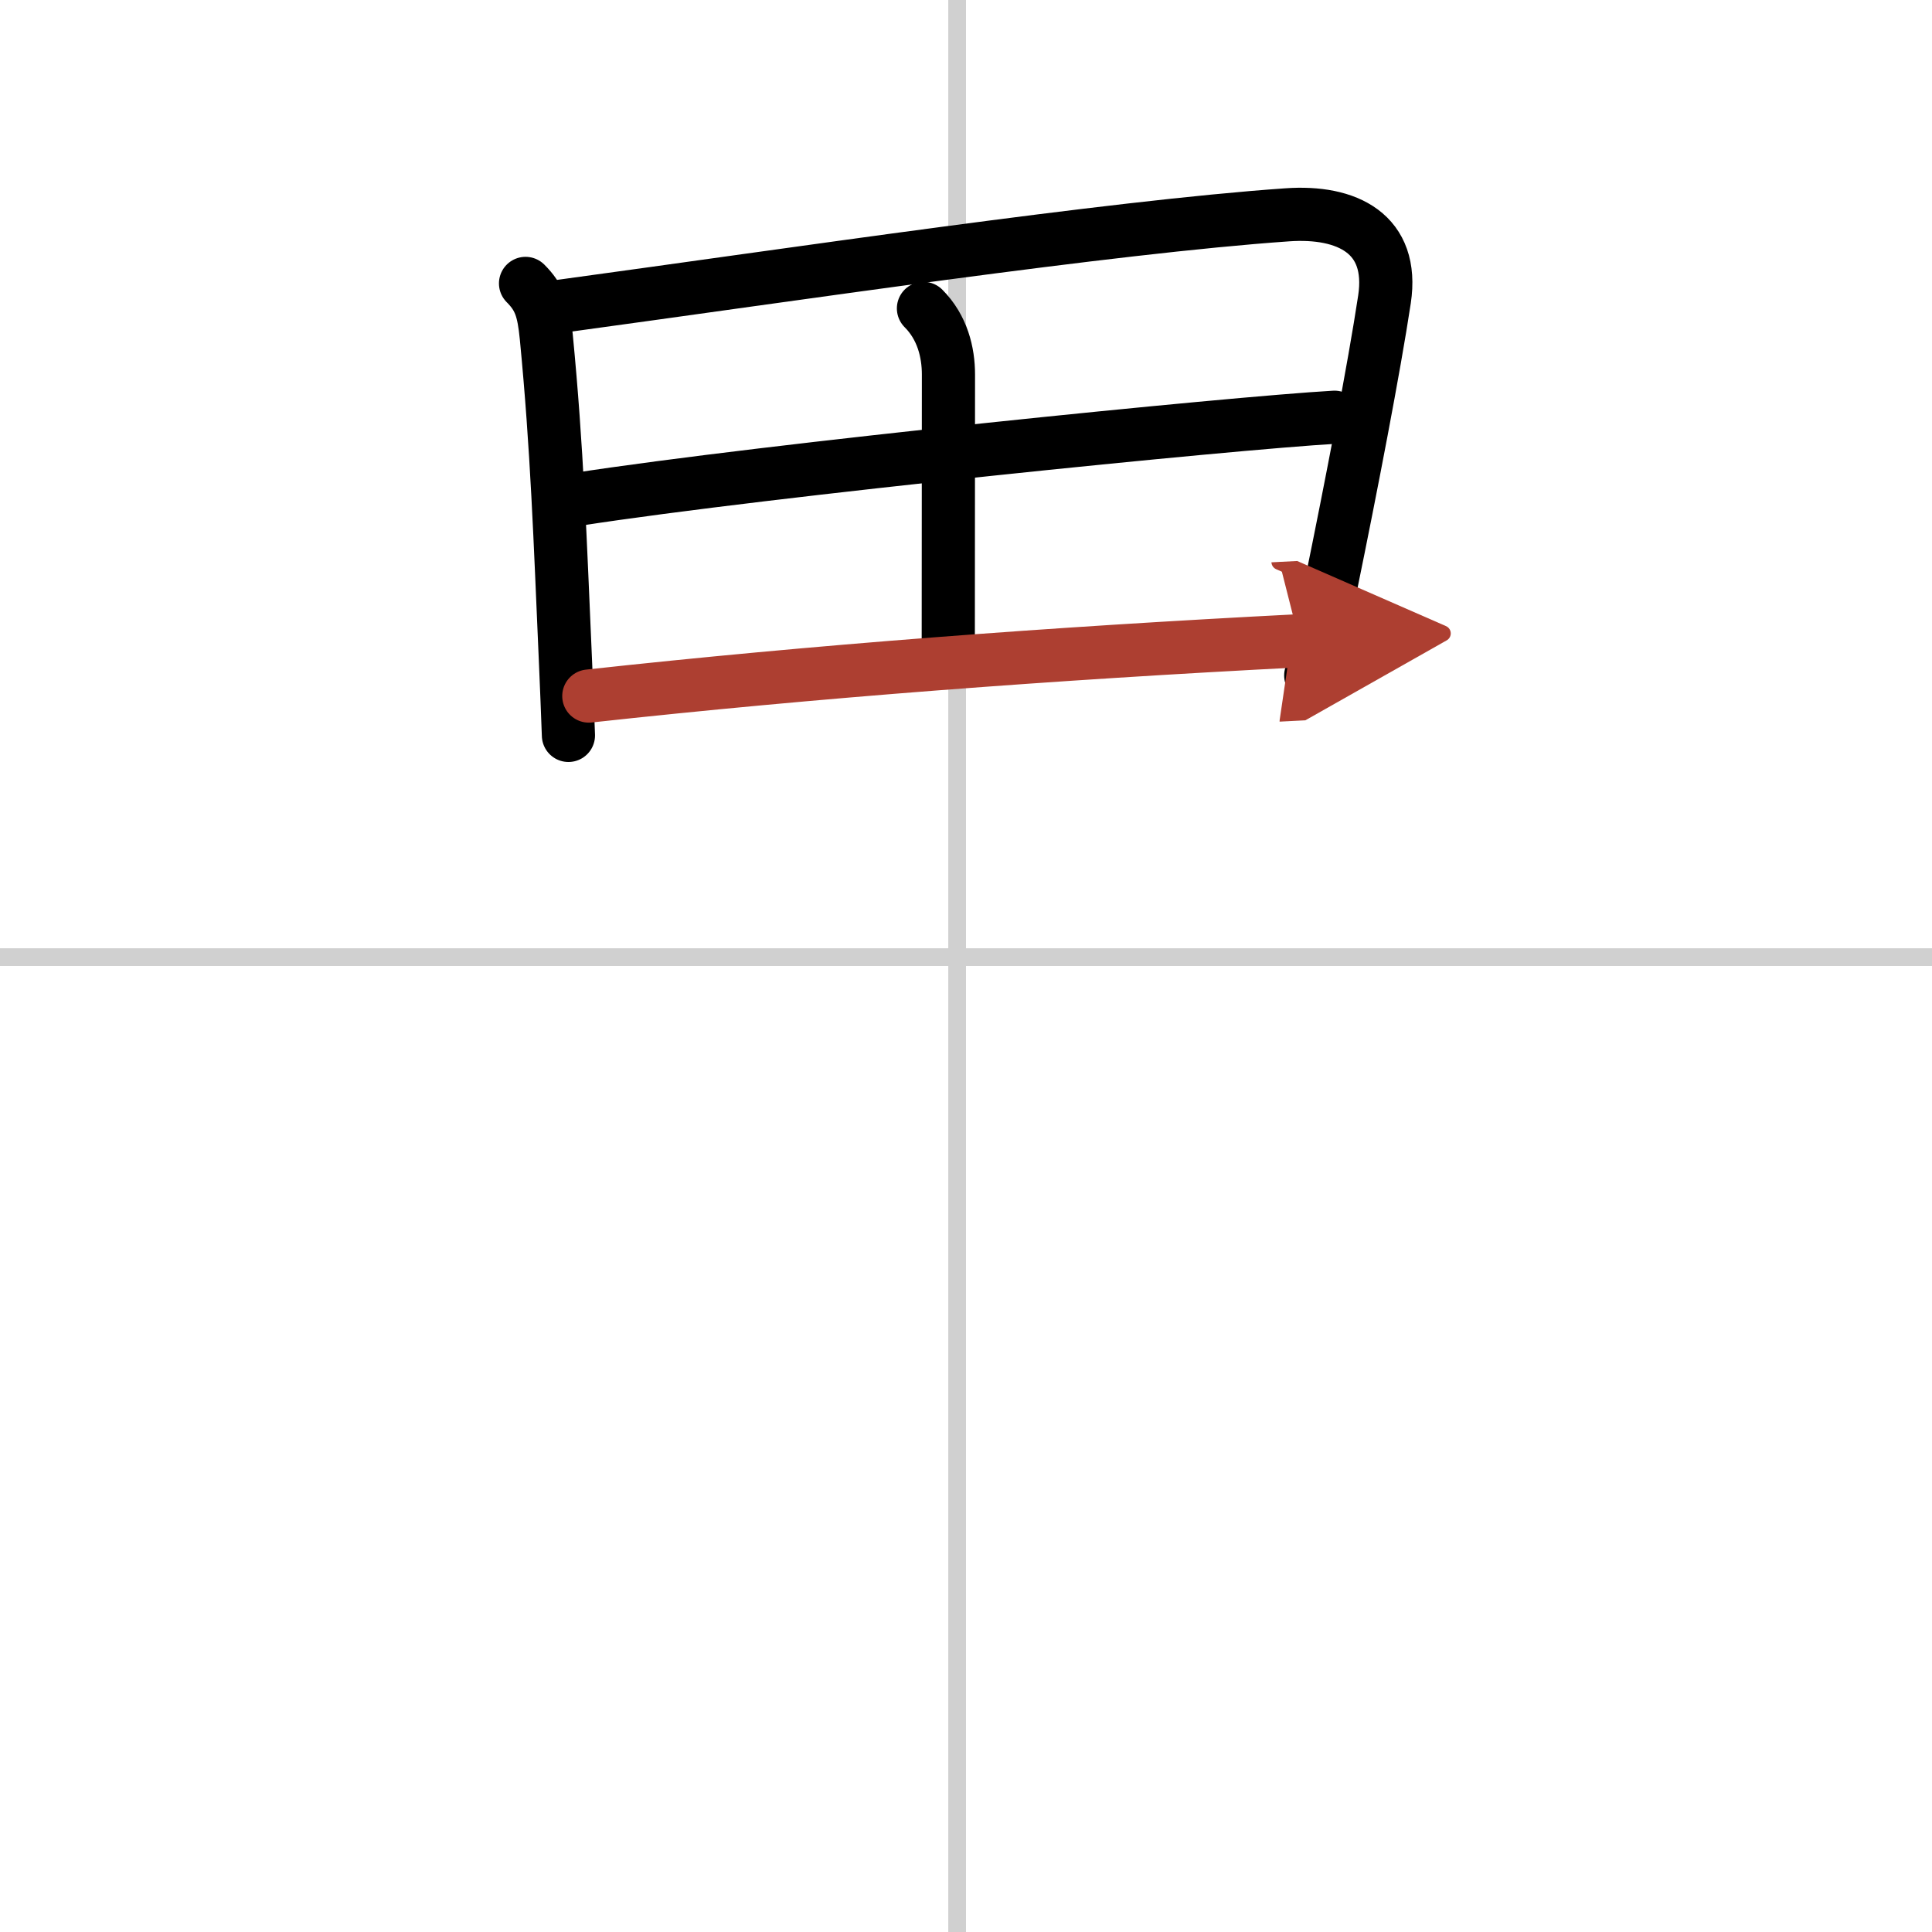 <svg width="400" height="400" viewBox="0 0 109 109" xmlns="http://www.w3.org/2000/svg"><defs><marker id="a" markerWidth="4" orient="auto" refX="1" refY="5" viewBox="0 0 10 10"><polyline points="0 0 10 5 0 10 1 5" fill="#ad3f31" stroke="#ad3f31"/></marker></defs><g fill="none" stroke="#000" stroke-linecap="round" stroke-linejoin="round" stroke-width="3"><rect width="100%" height="100%" fill="#fff" stroke="#fff"/><line x1="54" x2="54" y2="109" stroke="#d0d0d0" stroke-width="1"/><line x2="109" y1="54" y2="54" stroke="#d0d0d0" stroke-width="1"/><path d="m29.65 15.99c0.81 0.81 1.02 1.5 1.17 3.01 0.61 6.29 0.78 11.42 1.08 18.24 0.06 1.41 0.12 2.83 0.17 4.25"/><path d="m31.54 17.29c13.27-1.81 31.04-4.47 41.08-5.17 3.38-0.24 6.05 1.06 5.49 4.77-0.59 3.89-1.86 10.47-3.04 16.23-0.36 1.77-0.74 3.47-1.12 4.99"/><path d="m52.1 17.4c1.07 1.07 1.41 2.48 1.41 3.73 0 5.07-0.01 13.07-0.01 15"/><path d="m32.5 28.18c10.87-1.68 37-4.31 42.79-4.64"/><path d="m33.22 39.27c12.78-1.4 26.03-2.4 40.09-3.12" marker-end="url(#a)" stroke="#ad3f31"/></g></svg>
